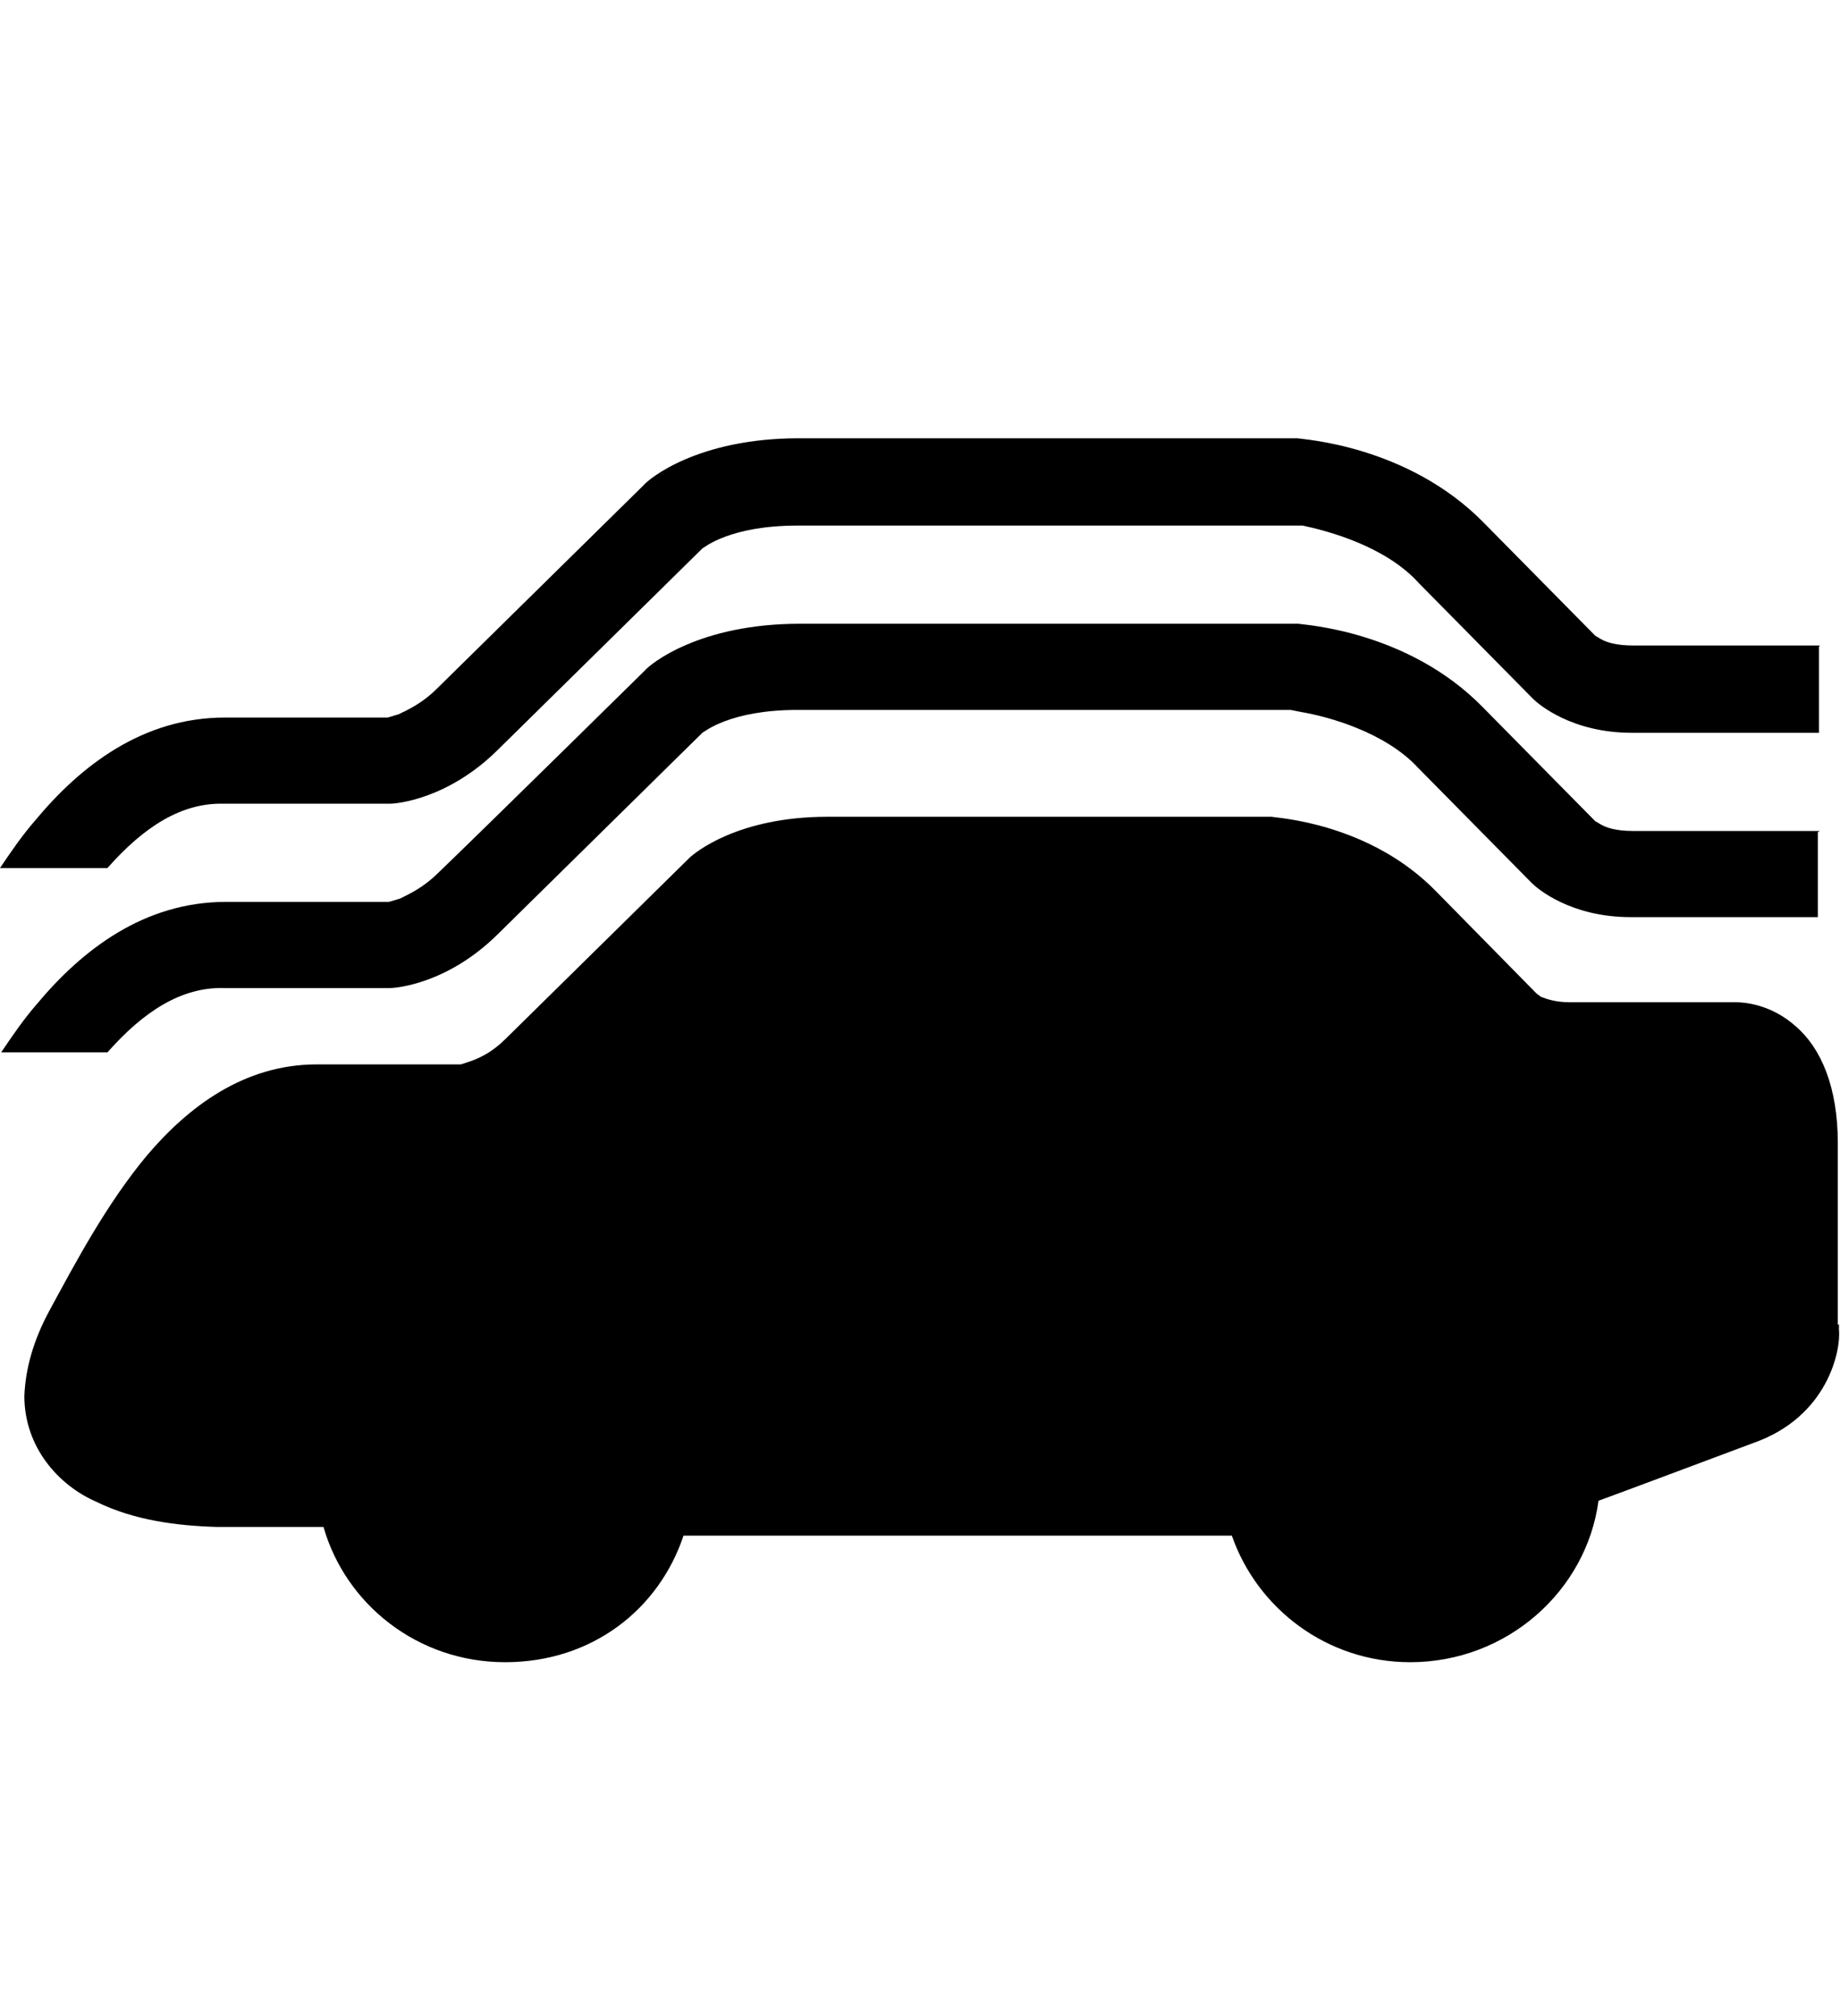 <svg width="21" height="23" viewBox="0 0 21 23" fill="none" xmlns="http://www.w3.org/2000/svg">
<path d="M20.975 15.117V13.039C20.975 12.405 20.785 11.957 20.494 11.708C20.216 11.459 19.913 11.434 19.812 11.434H19.786H17.915C17.751 11.434 17.65 11.396 17.587 11.372L17.536 11.334L16.398 10.177C15.627 9.38 14.552 9.331 14.514 9.318H14.502H9.444C8.42 9.318 7.927 9.729 7.864 9.791C7.864 9.791 6.157 11.471 5.765 11.857C5.614 12.006 5.475 12.069 5.373 12.106L5.26 12.143H3.616C2.782 12.143 2.149 12.629 1.682 13.176C1.214 13.736 0.86 14.408 0.569 14.943C0.379 15.292 0.291 15.615 0.278 15.926C0.278 16.511 0.67 16.947 1.1 17.133C1.53 17.345 2.023 17.407 2.478 17.42H2.63C2.845 17.42 3.072 17.42 3.313 17.42C3.439 17.42 3.566 17.42 3.692 17.42C3.945 18.303 4.767 18.963 5.765 18.963C6.764 18.963 7.523 18.353 7.801 17.519H14.059C14.35 18.353 15.146 18.963 16.095 18.963C17.195 18.963 18.105 18.154 18.244 17.121C18.484 17.034 19.281 16.735 20.014 16.461C20.861 16.163 21.013 15.404 20.988 15.167V15.105L20.975 15.117Z" fill="black"/>
<path d="M20.773 9.48H18.636C18.446 9.48 18.332 9.443 18.269 9.405L18.206 9.368L16.929 8.074C16.069 7.19 14.868 7.128 14.818 7.116H14.805H9.128C7.978 7.116 7.421 7.576 7.358 7.651C7.358 7.651 5.449 9.53 4.994 9.965C4.83 10.127 4.665 10.202 4.564 10.252L4.438 10.289H4.425H2.579C1.644 10.289 0.936 10.836 0.417 11.459C0.266 11.633 0.139 11.82 0.013 12.006H1.226C1.644 11.533 2.074 11.26 2.554 11.272H4.45C4.526 11.272 5.108 11.222 5.677 10.662C6.094 10.252 7.839 8.534 8.016 8.36C8.041 8.348 8.332 8.099 9.103 8.099H14.729L14.856 8.124C15.146 8.173 15.804 8.348 16.183 8.758L17.485 10.077C17.549 10.14 17.928 10.463 18.61 10.463H20.747V9.492L20.773 9.48Z" fill="black"/>
<path d="M20.772 7.364H18.636C18.446 7.364 18.332 7.327 18.269 7.29L18.206 7.252L16.929 5.958C16.057 5.075 14.855 5.012 14.805 5H14.792H9.116C7.965 5 7.409 5.46 7.346 5.535C7.346 5.535 5.436 7.414 4.981 7.862C4.817 8.024 4.653 8.099 4.551 8.148L4.425 8.186H4.412H2.567C1.631 8.186 0.923 8.733 0.405 9.356C0.253 9.53 0.126 9.716 0 9.903H1.226C1.644 9.43 2.073 9.156 2.554 9.169H4.45C4.526 9.169 5.108 9.119 5.677 8.559C6.094 8.148 7.839 6.431 8.016 6.257C8.041 6.244 8.332 5.996 9.103 5.996H14.868C15.159 6.058 15.816 6.232 16.196 6.655L17.498 7.974C17.561 8.036 17.94 8.36 18.623 8.36H20.76V7.377L20.772 7.364Z" fill="black"/>
</svg>
